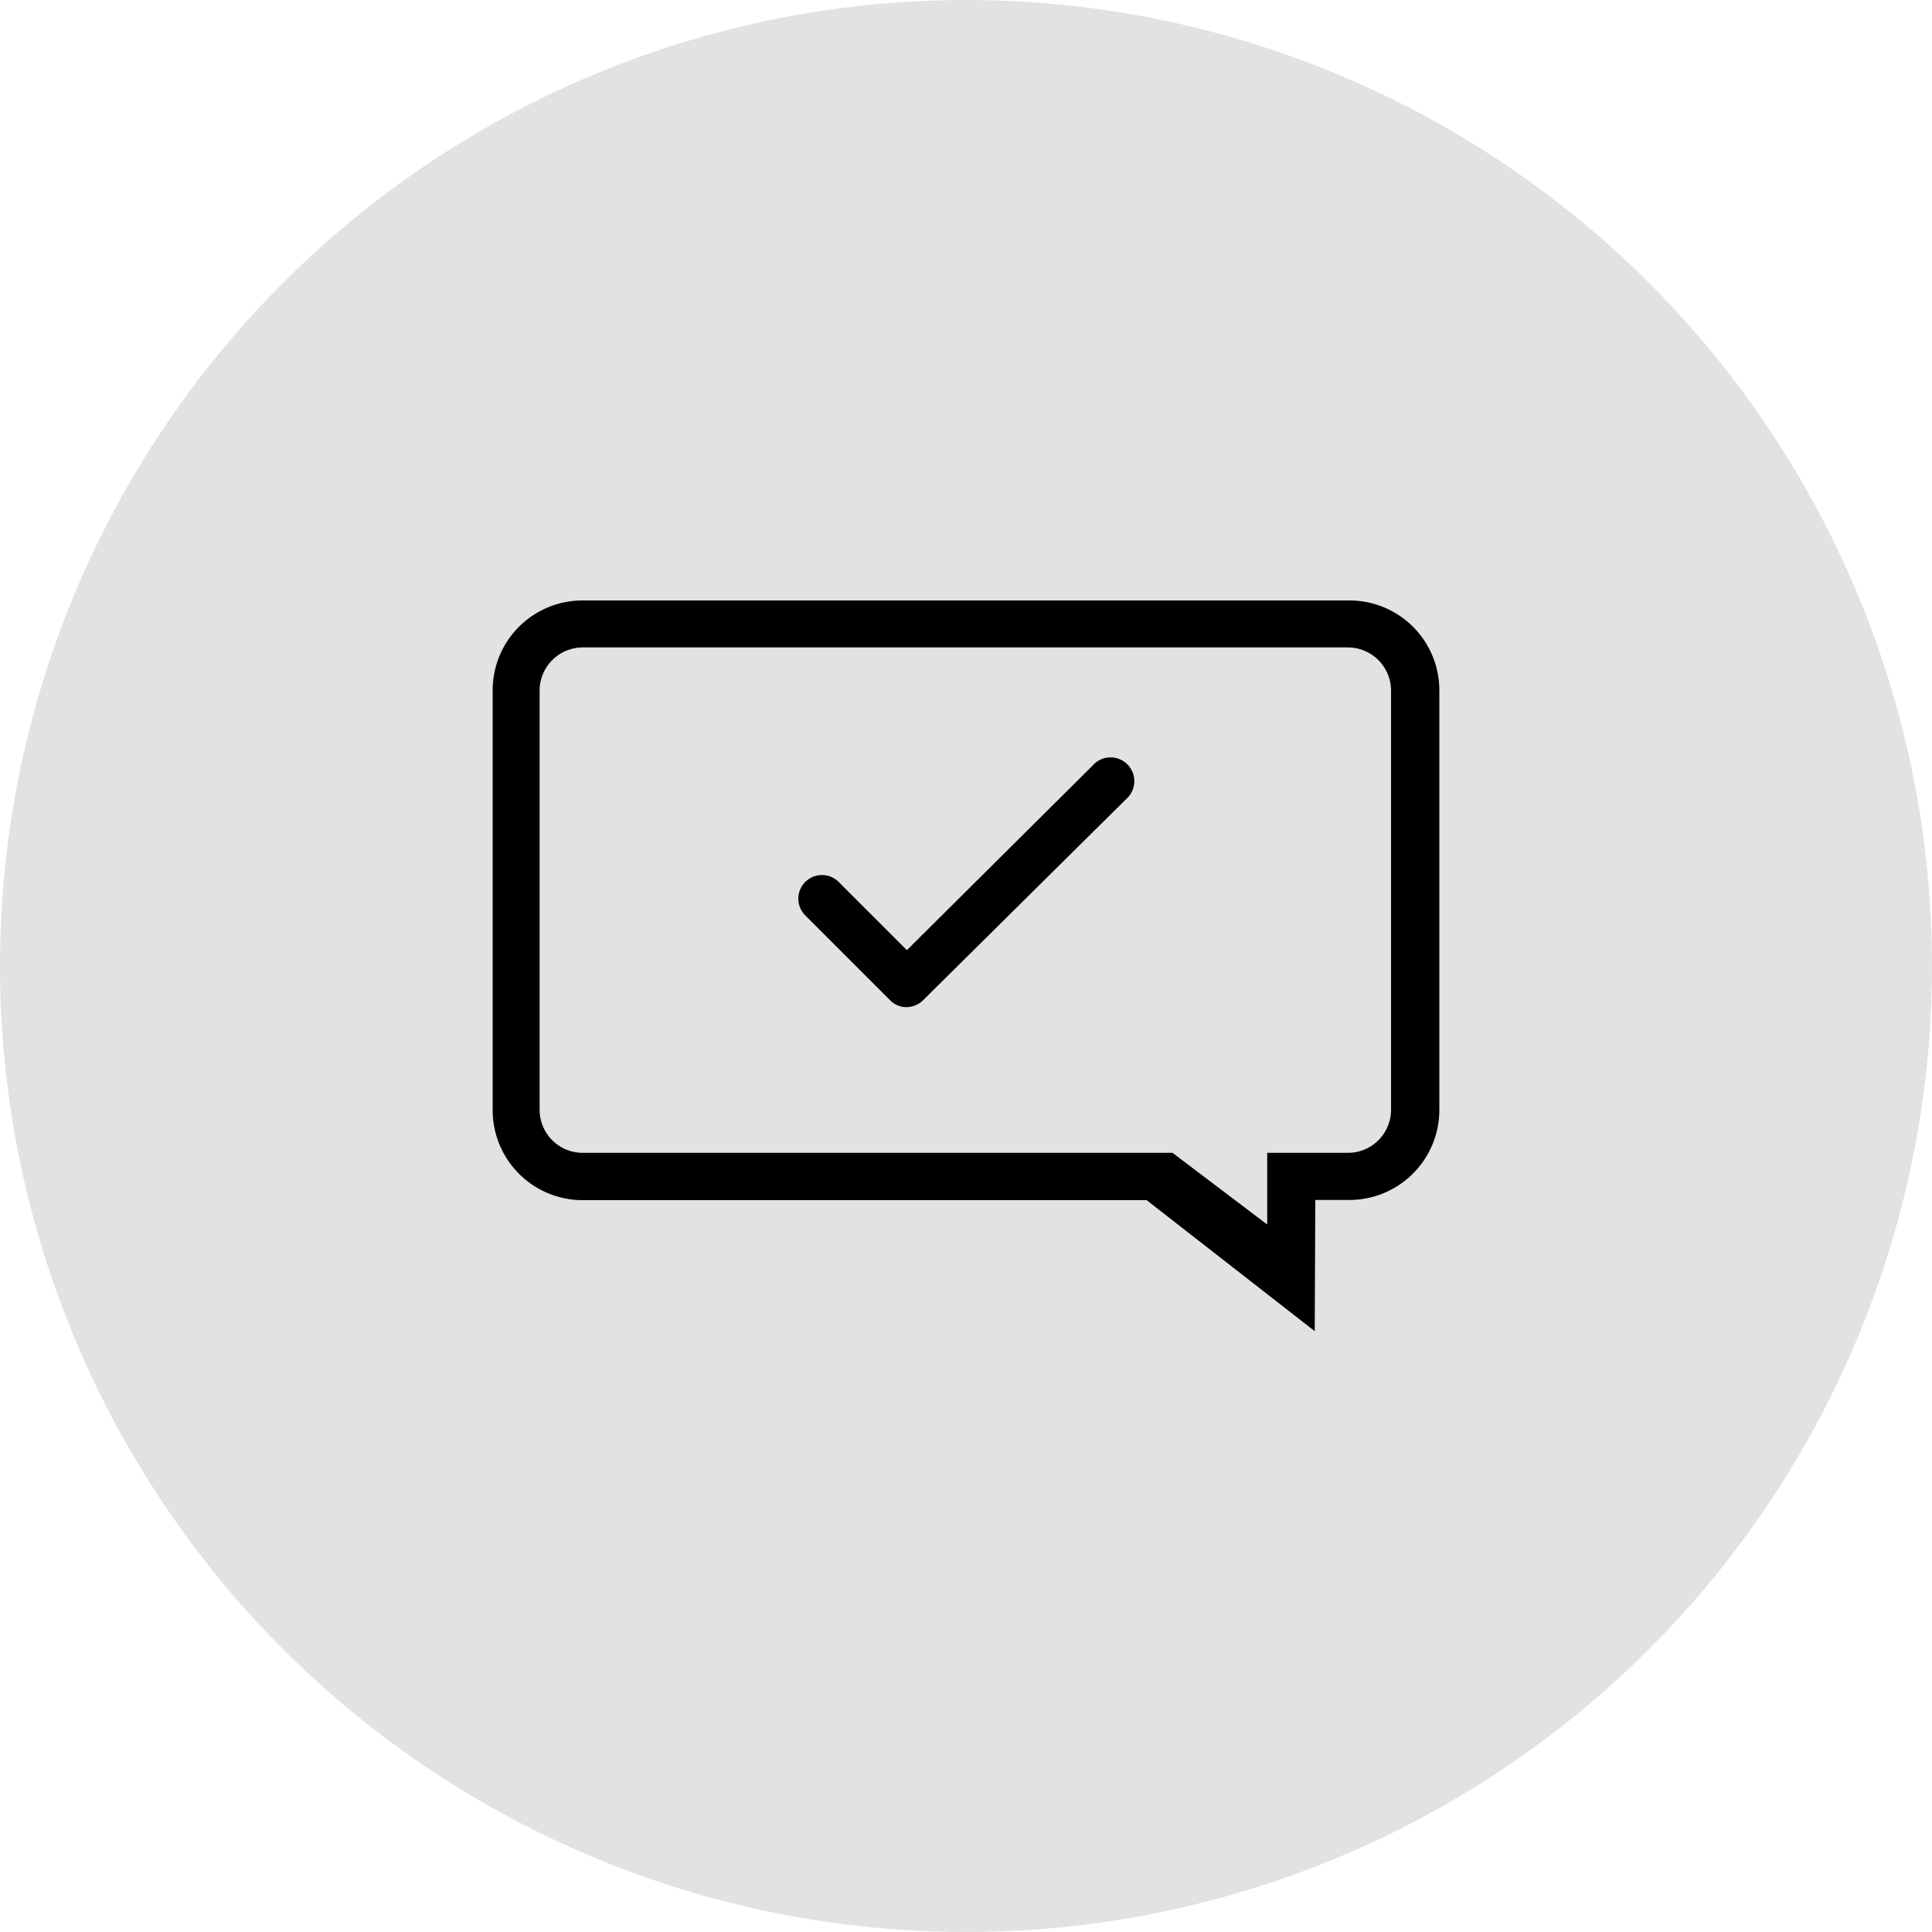 <?xml version="1.0" encoding="UTF-8"?> <svg xmlns="http://www.w3.org/2000/svg" id="Layer_1" data-name="Layer 1" viewBox="0 0 100 100"> <defs> <style>.cls-1{fill:#e2e2e2;}</style> </defs> <circle class="cls-1" cx="50" cy="50" r="50"></circle> <path d="M46.91,52.23a1.18,1.18,0,0,1-.85-.37l-4.38-4.38a1.22,1.22,0,0,1,1.73-1.73l3.53,3.53,9.61-9.55a1.23,1.23,0,1,1,1.74,1.73L47.76,51.89A1.26,1.26,0,0,1,46.91,52.23ZM68.05,69l-8.7-6.78H30.15a4.66,4.66,0,0,1-4.65-4.66V35.83a4.65,4.65,0,0,1,4.65-4.65h39.7a4.65,4.65,0,0,1,4.65,4.65V57.55a4.66,4.66,0,0,1-4.65,4.66H68.08ZM30.15,33.61a2.24,2.24,0,0,0-2.22,2.22V57.55a2.23,2.23,0,0,0,2.22,2.22H60.69l4.9,3.71V59.77h4.23A2.23,2.23,0,0,0,72,57.55V35.83a2.24,2.24,0,0,0-2.22-2.22Z" transform="translate(0 -0.1)"></path> </svg> 